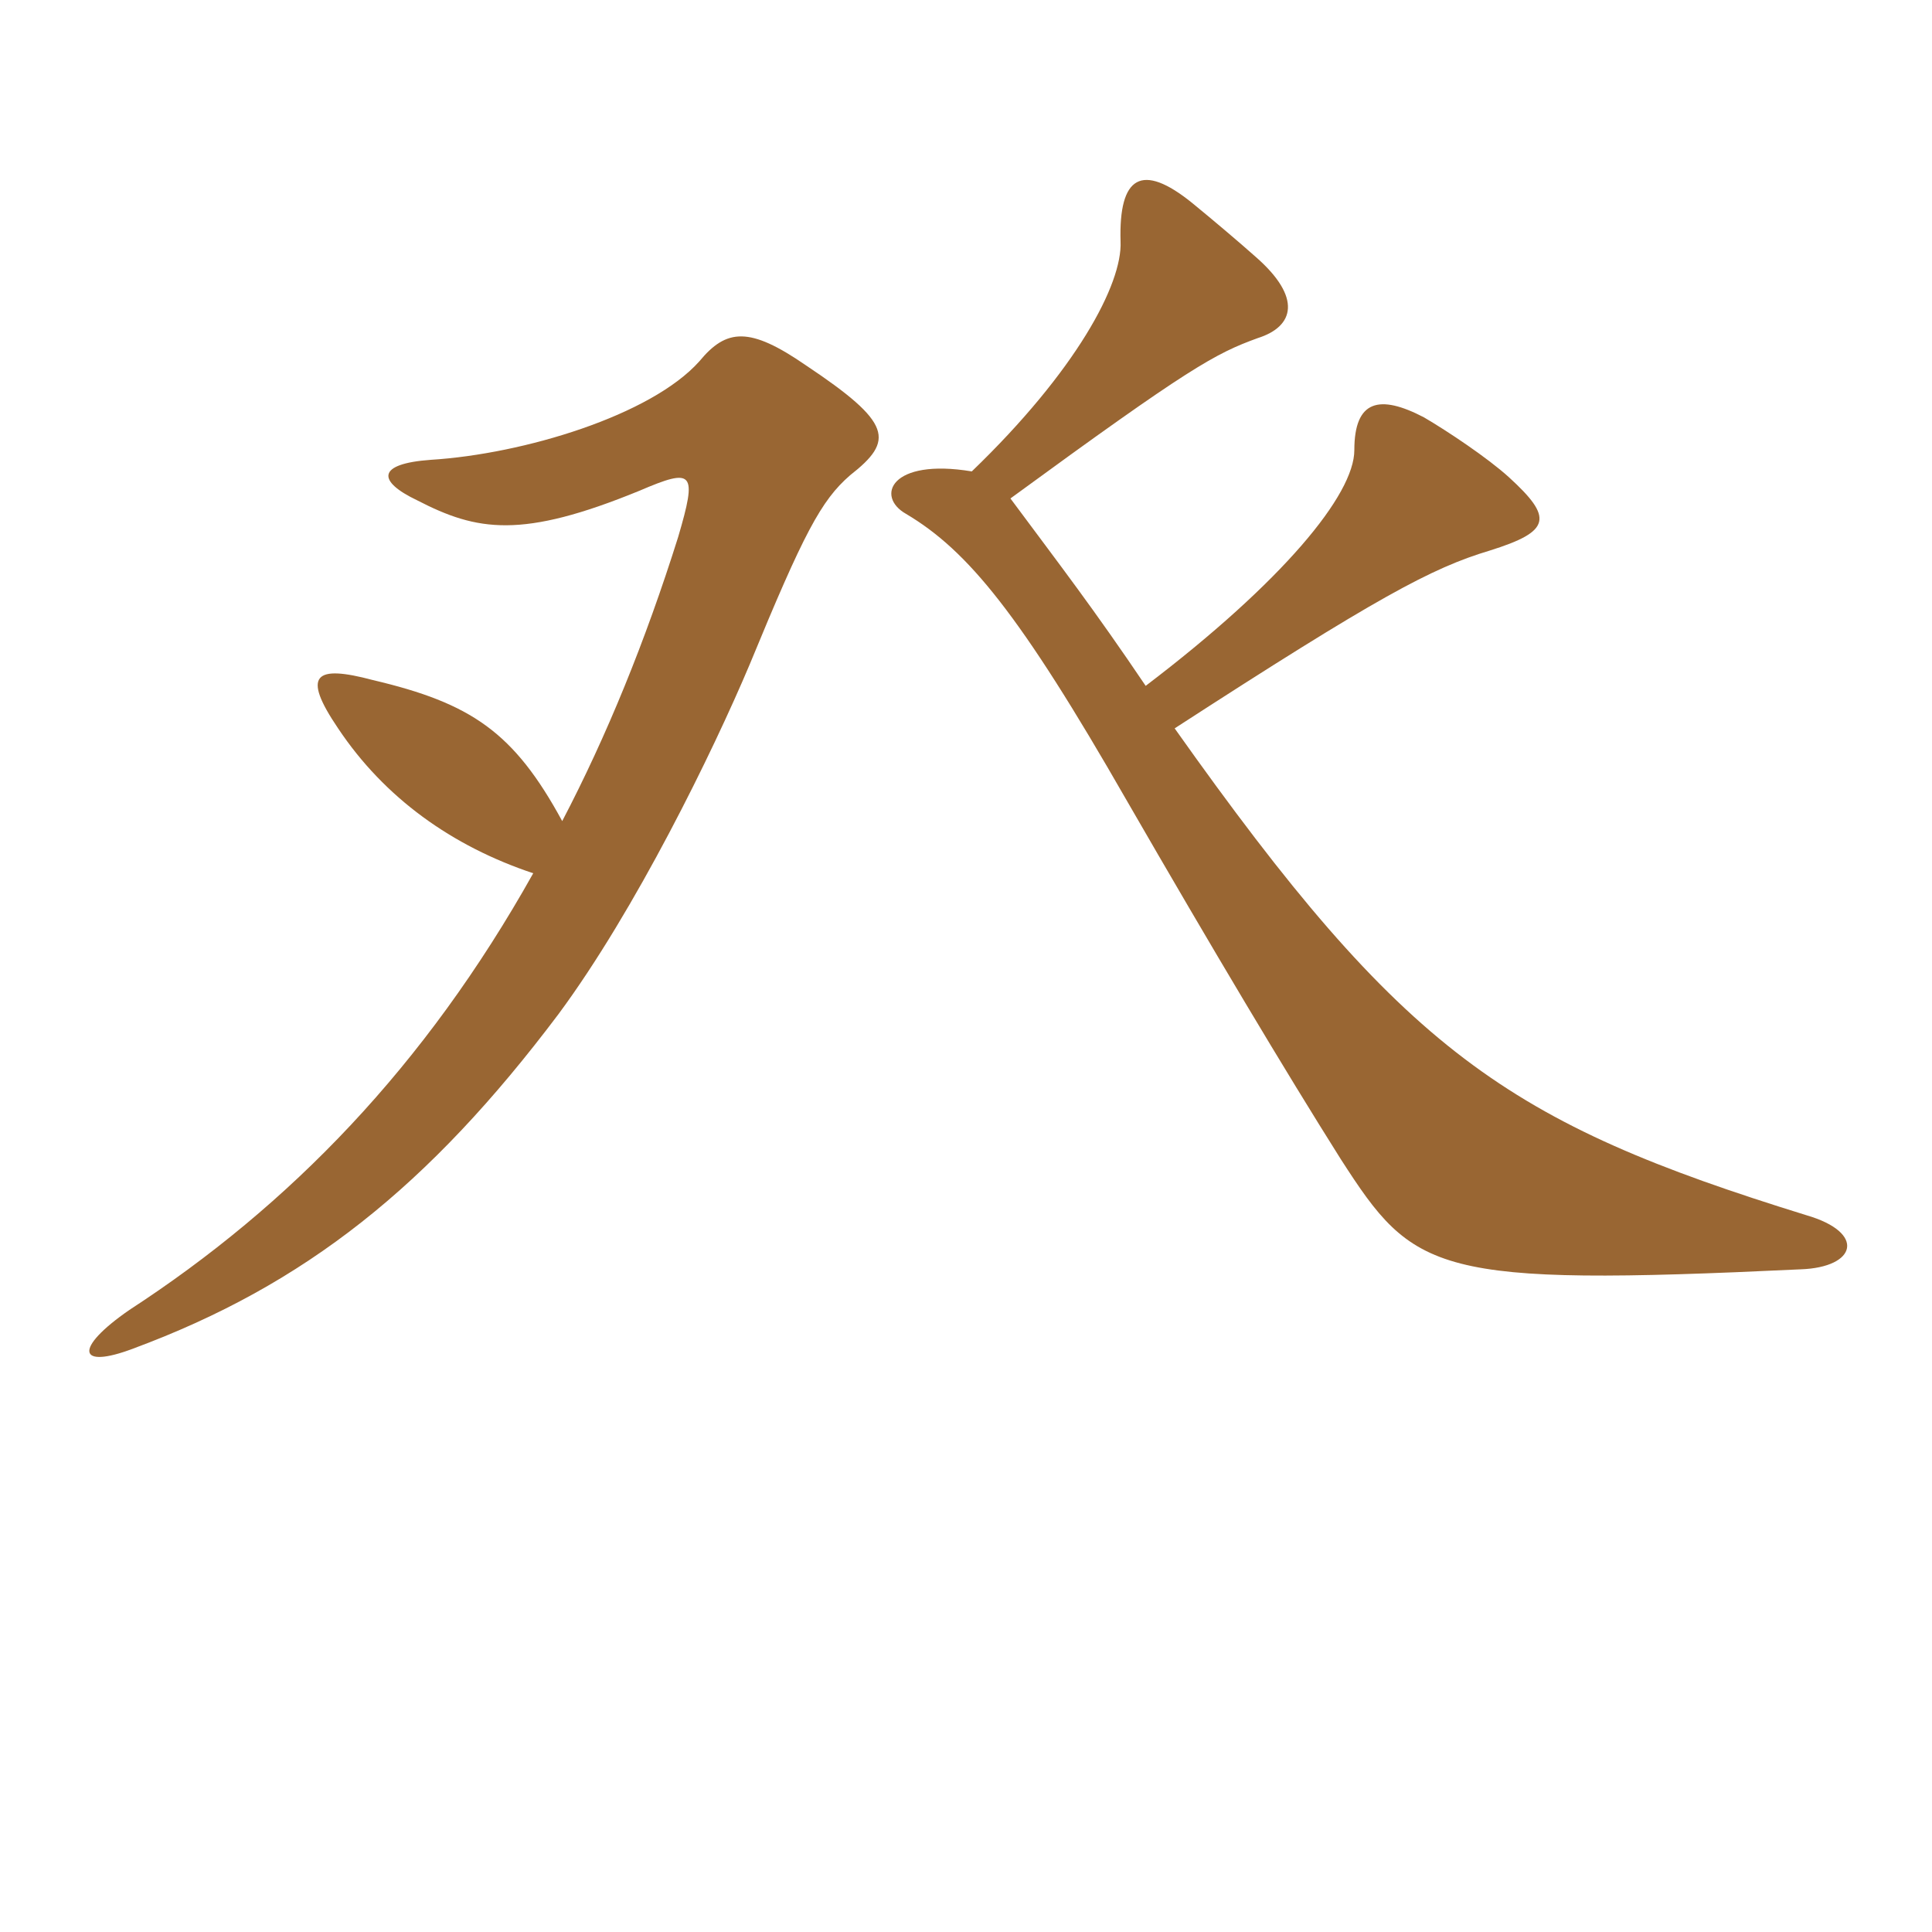 <svg xmlns="http://www.w3.org/2000/svg" xmlns:xlink="http://www.w3.org/1999/xlink" width="150" height="150"><path fill="#996633" padding="10" d="M41.40 67.80C33 82.80 22.50 93.60 10.05 101.70C5.70 104.70 6 106.35 10.35 104.70C23.70 99.75 33.30 92.10 43.35 78.75C49.35 70.65 55.35 58.35 58.20 51.60C62.40 41.40 63.75 38.85 66 36.90C69.45 34.20 69.30 32.85 62.55 28.35C58.20 25.35 56.40 25.50 54.30 28.05C50.55 32.25 40.65 35.25 33.45 35.70C29.25 36 29.25 37.35 32.40 38.85C37.05 41.25 40.50 41.85 49.65 38.10C53.85 36.30 54.15 36.60 52.65 41.70C50.10 49.80 47.10 57.15 43.65 63.75C39.90 56.85 36.60 54.60 28.95 52.80C24.45 51.60 23.40 52.35 26.25 56.55C29.85 61.95 35.10 65.70 41.40 67.80ZM75.45 36.60C69.15 35.55 67.95 38.55 70.35 39.90C75.15 42.75 79.20 47.70 87.45 62.10C94.20 73.80 99.75 83.10 104.10 90C109.80 98.85 111.30 99.90 139.80 98.55C144.15 98.40 144.90 95.70 140.25 94.35C117 87.15 109.05 81.75 91.20 56.55C106.95 46.35 111.15 44.10 115.65 42.75C120.45 41.25 120.60 40.20 117.15 37.05C115.50 35.55 112.35 33.45 110.55 32.40C107.10 30.60 105.15 31.05 105.15 34.95C105.15 38.40 99.60 45.15 88.95 53.25C84.90 47.25 82.35 43.95 78.45 38.70C92.40 28.50 94.35 27.45 97.65 26.25C100.50 25.35 101.10 23.10 97.50 19.95C96.15 18.75 94.20 17.10 92.55 15.75C88.65 12.60 86.85 13.65 87 18.75C87.15 22.05 83.55 28.80 75.45 36.60Z"/></svg>